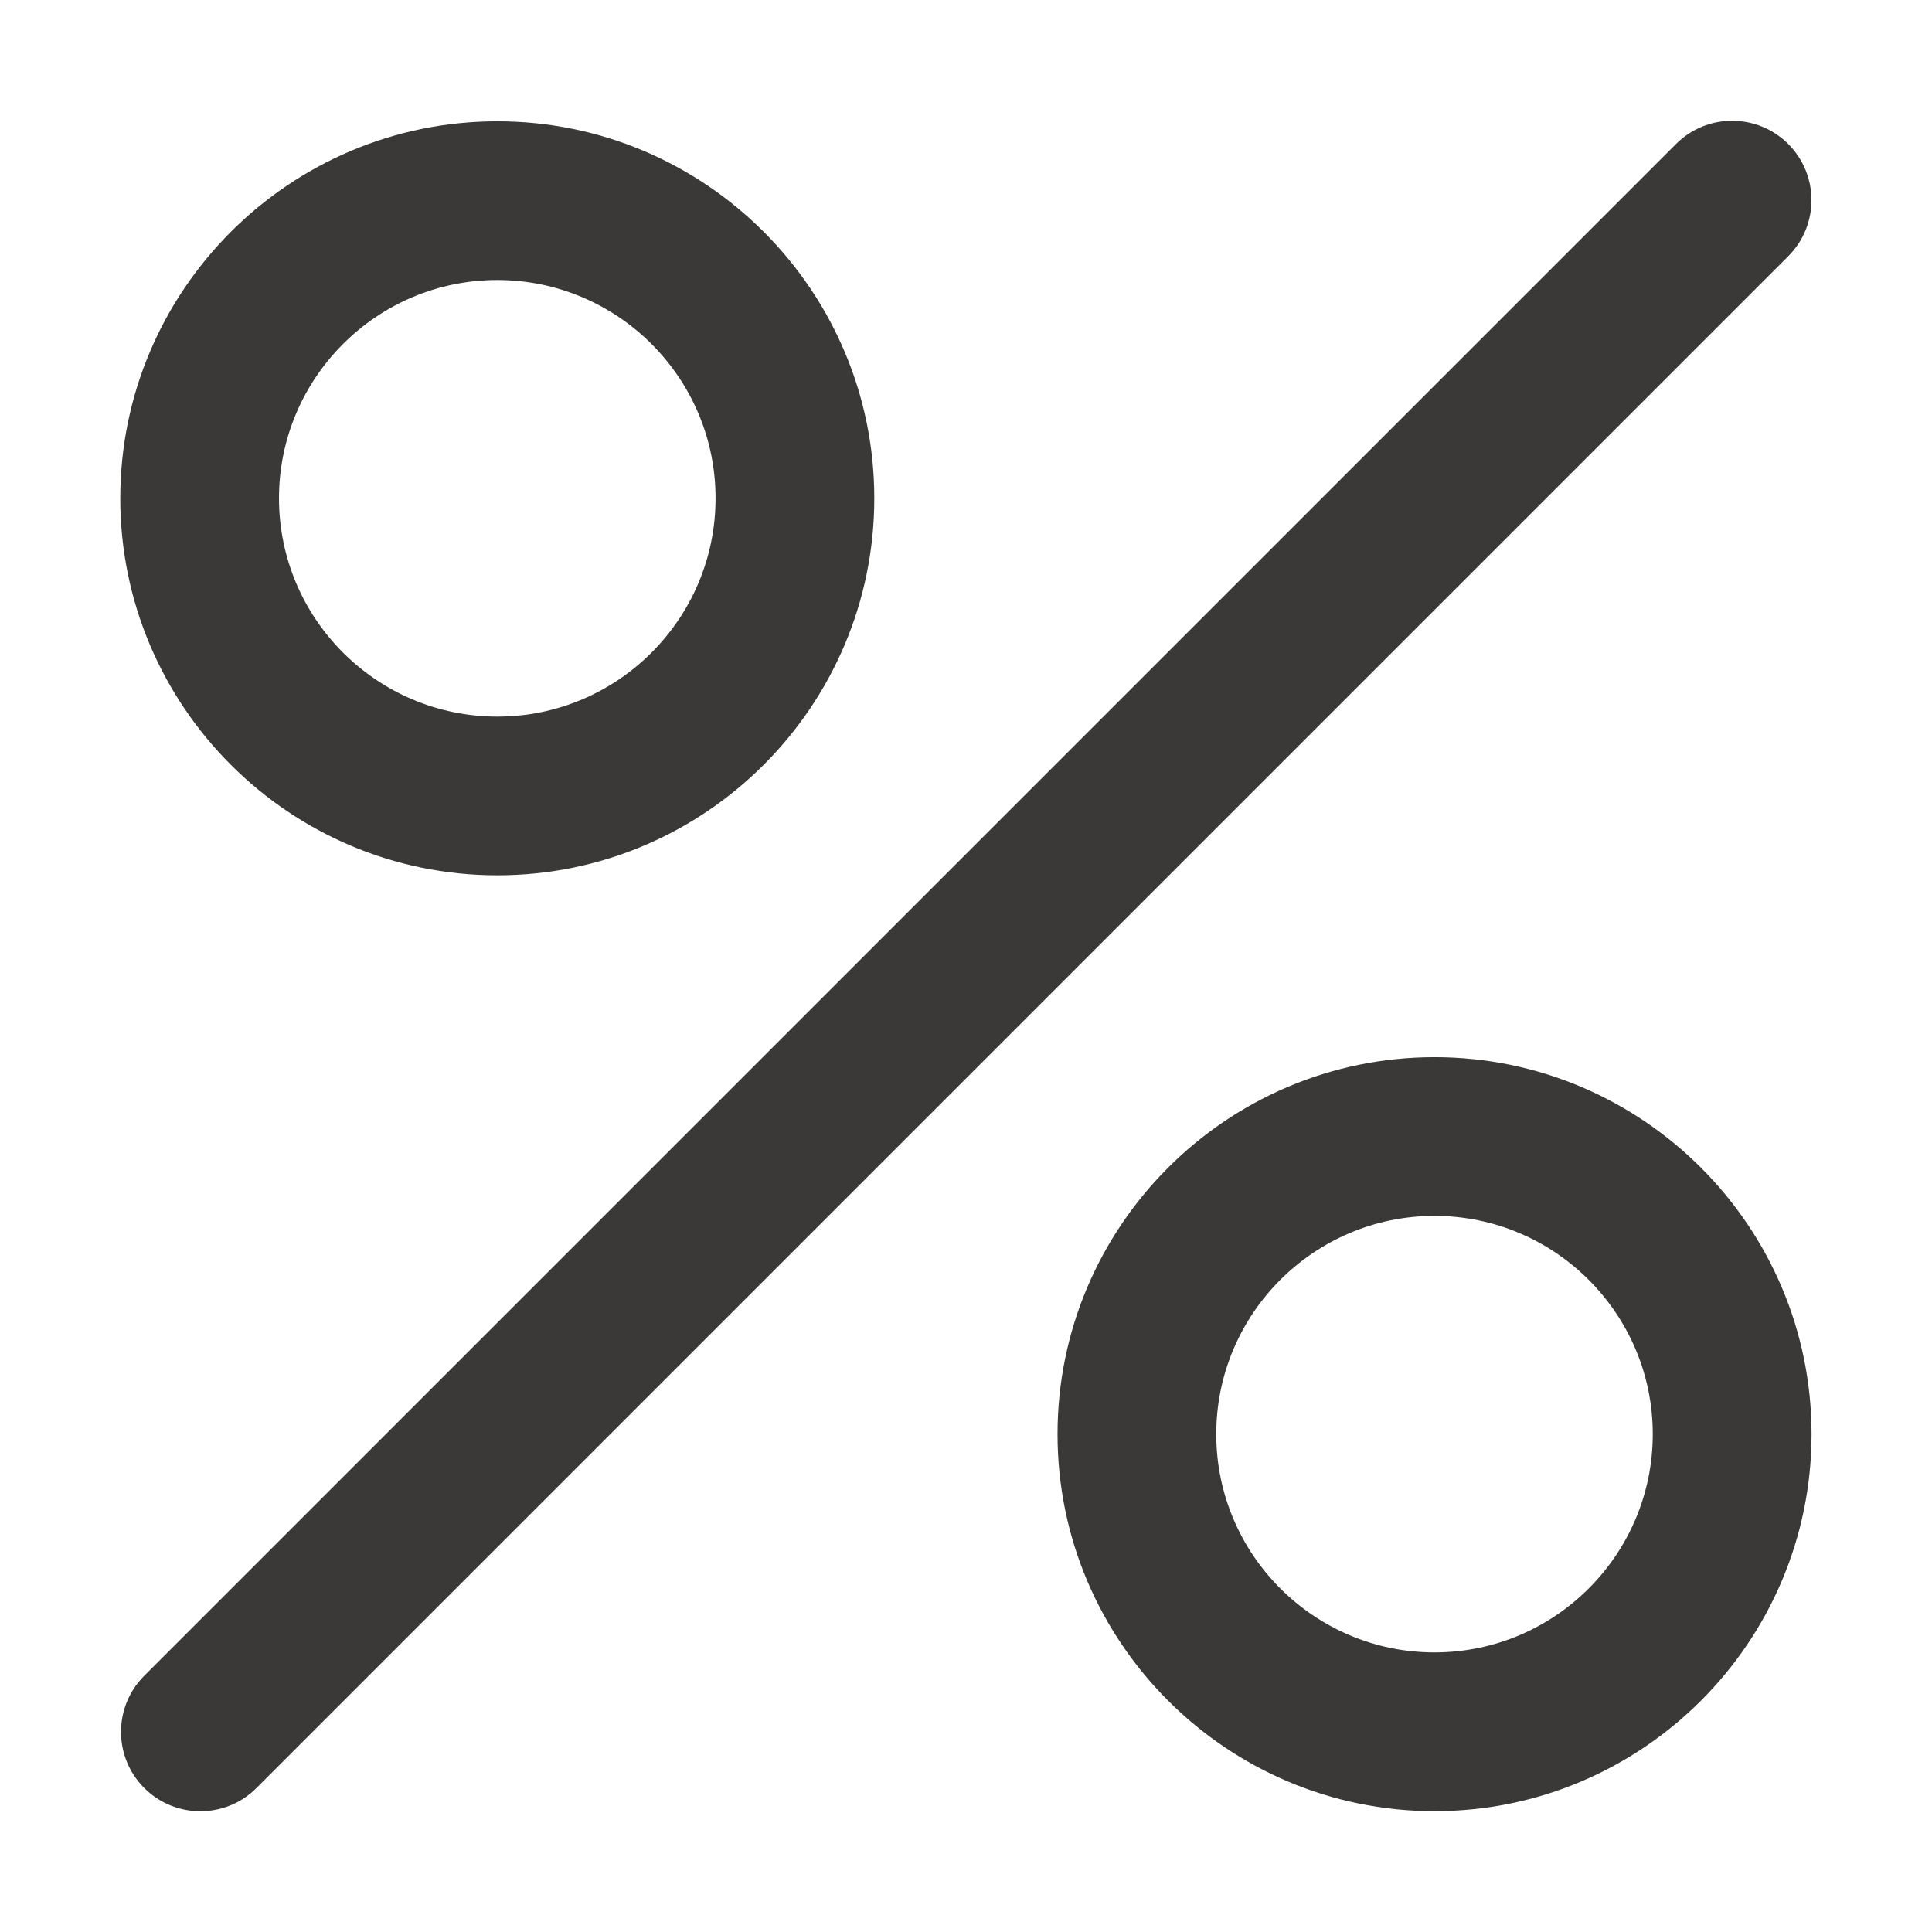<svg width="32" height="32" viewBox="0 0 32 32" fill="none" xmlns="http://www.w3.org/2000/svg">
<path d="M29.619 2.385C29.105 1.872 28.273 1.872 27.76 2.385L2.389 27.756C1.876 28.269 1.876 29.101 2.389 29.615C2.646 29.872 2.982 30 3.319 30C3.655 30 3.992 29.872 4.248 29.615L29.619 4.244C30.132 3.731 30.132 2.899 29.619 2.385Z" fill="#3A3937"/>
<path d="M8.237 2.009C4.794 2.009 1.992 4.811 1.992 8.254C1.992 11.697 4.794 14.498 8.237 14.498C11.68 14.498 14.481 11.697 14.481 8.253C14.481 4.81 11.68 2.009 8.237 2.009ZM8.237 11.869C6.243 11.869 4.621 10.247 4.621 8.253C4.621 6.26 6.243 4.638 8.237 4.638C10.23 4.638 11.852 6.26 11.852 8.253C11.852 10.247 10.23 11.869 8.237 11.869Z" fill="#3A3937"/>
<path d="M23.76 17.51C20.317 17.51 17.516 20.311 17.516 23.754C17.516 27.197 20.317 29.999 23.76 29.999C27.203 29.999 30.005 27.198 30.005 23.754C30.005 20.311 27.203 17.51 23.76 17.51ZM23.76 27.369C21.767 27.369 20.145 25.747 20.145 23.754C20.145 21.761 21.767 20.139 23.76 20.139C25.753 20.139 27.375 21.761 27.375 23.754C27.375 25.747 25.754 27.369 23.76 27.369Z" fill="#3A3937"/>
</svg>
